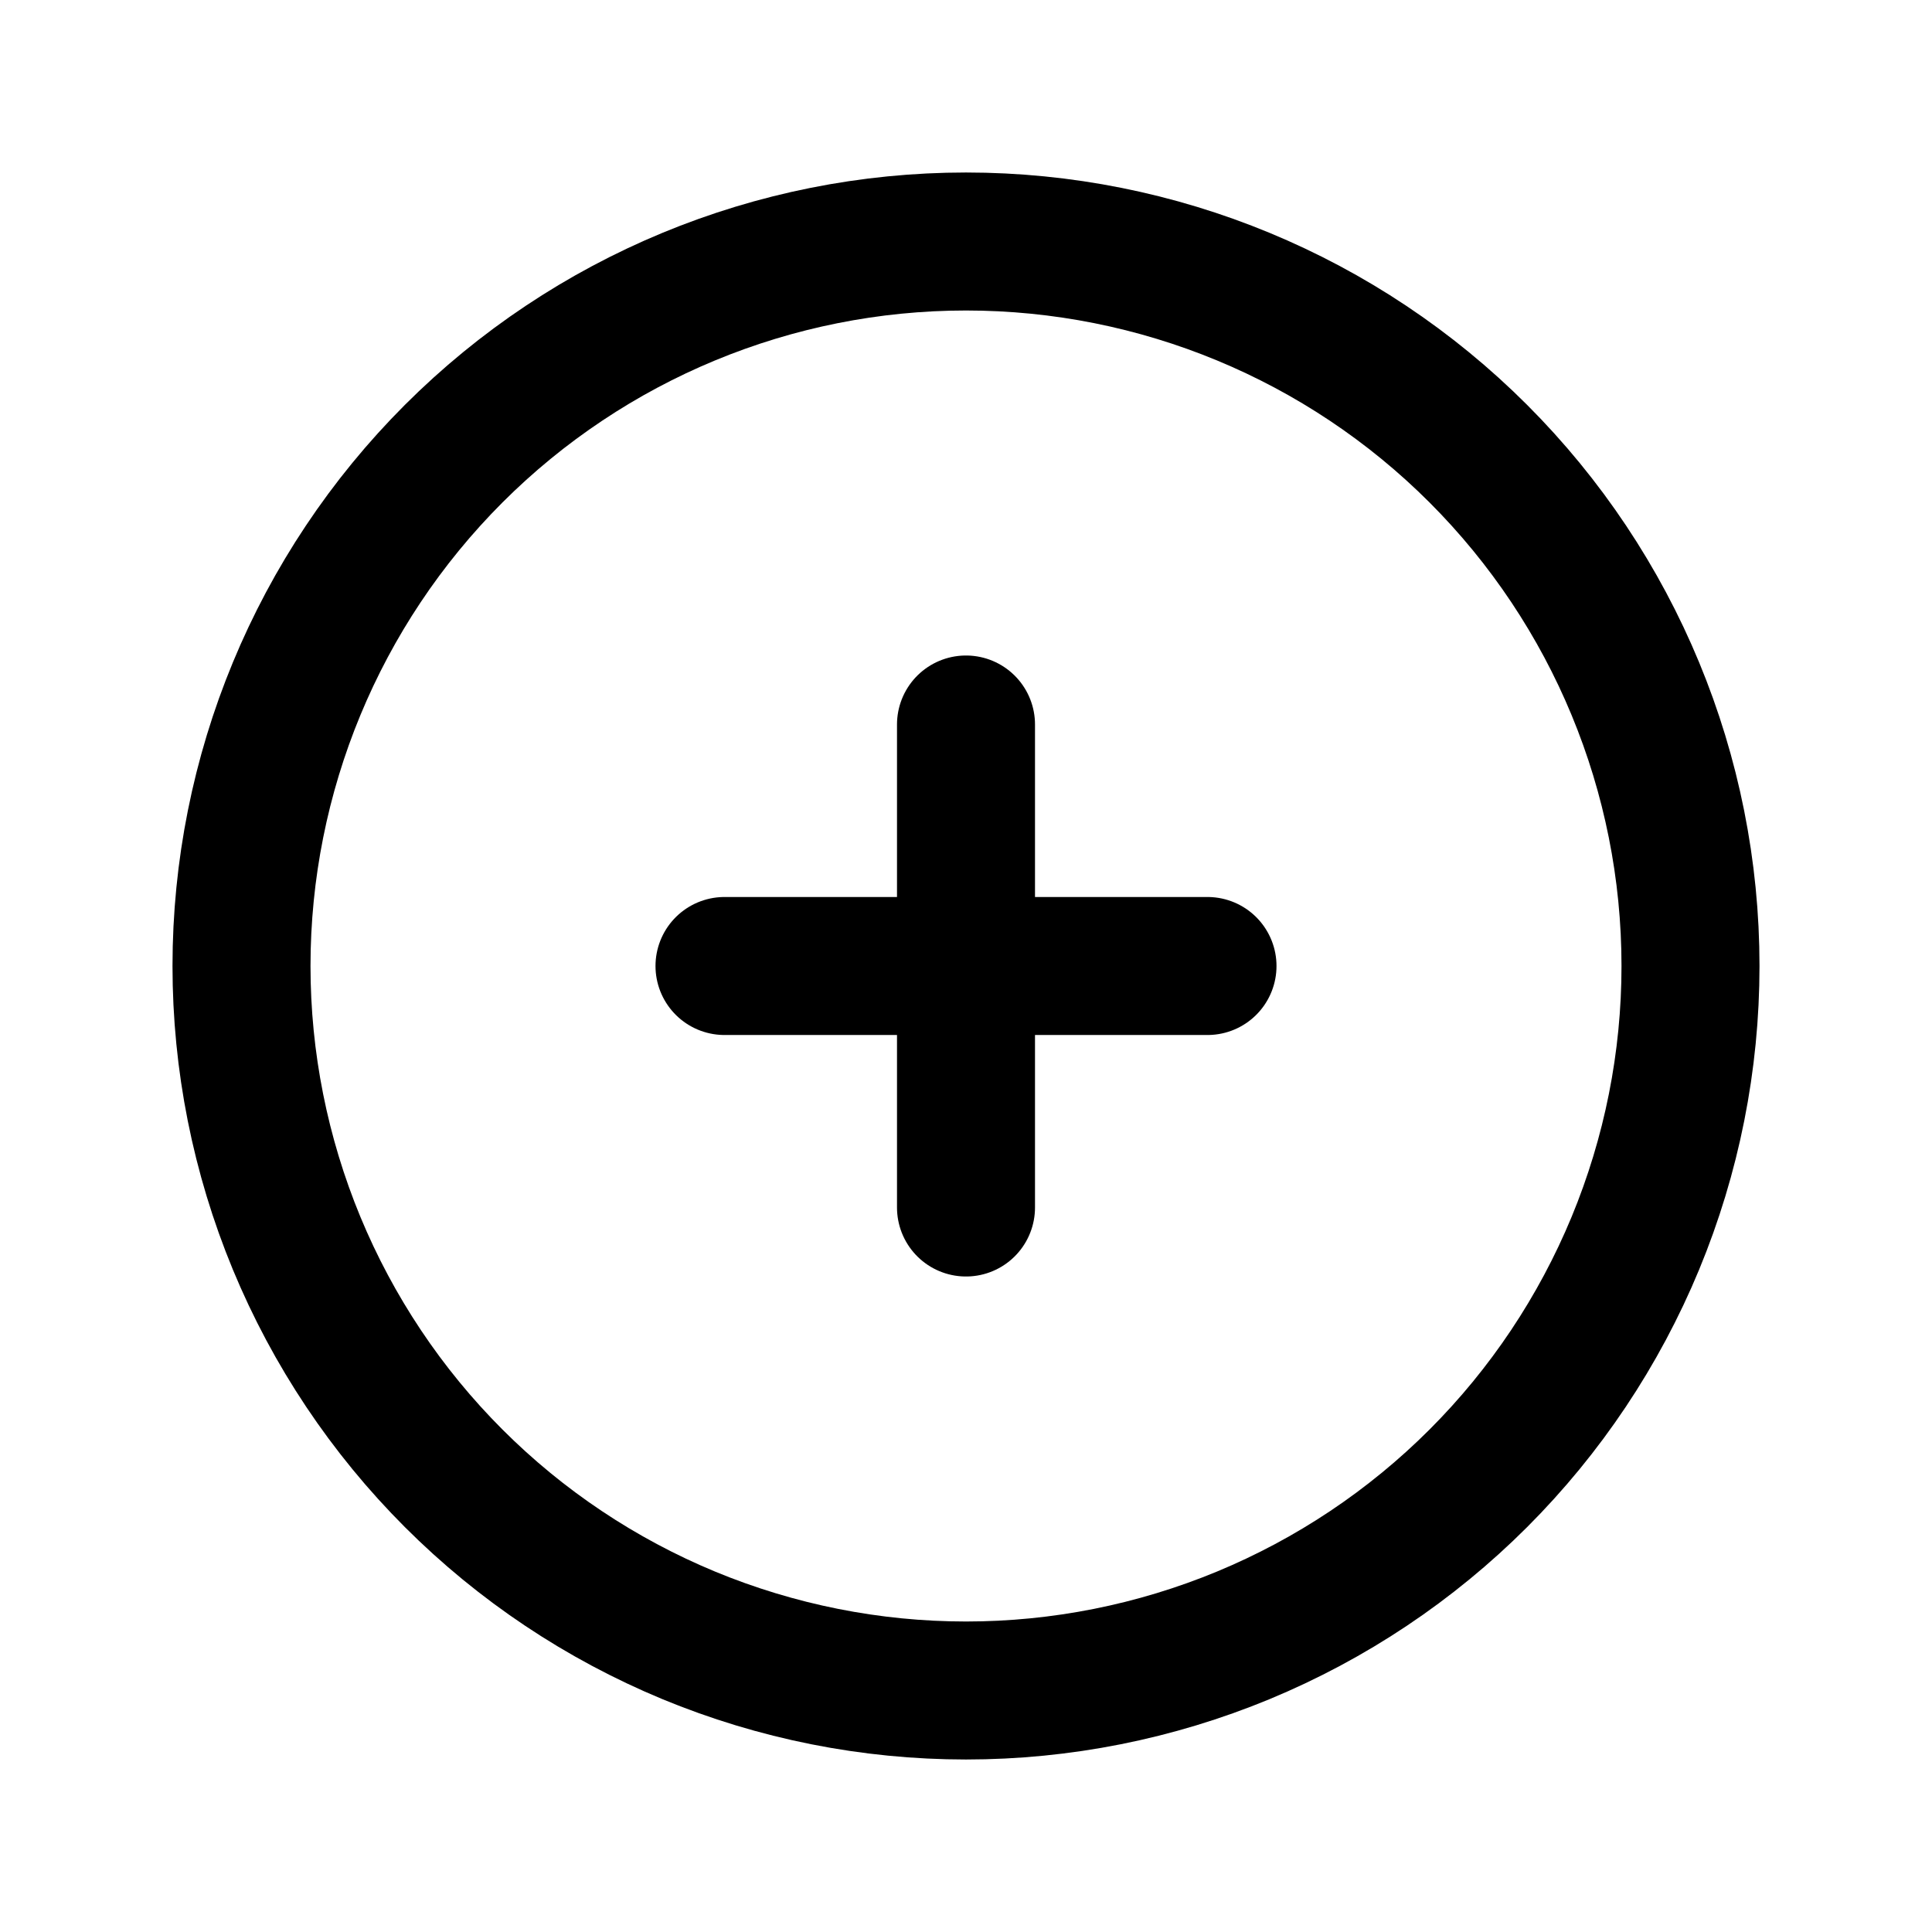 <svg width="28" height="28" viewBox="0 0 28 28" fill="none" xmlns="http://www.w3.org/2000/svg">
<g clip-path="url(#clip0_936_152)">
<path d="M3.5 14C3.5 15.379 3.772 16.744 4.299 18.018C4.827 19.292 5.6 20.45 6.575 21.425C7.55 22.4 8.708 23.173 9.982 23.701C11.256 24.228 12.621 24.5 14 24.5C15.379 24.5 16.744 24.228 18.018 23.701C19.292 23.173 20.45 22.4 21.425 21.425C22.4 20.45 23.173 19.292 23.701 18.018C24.228 16.744 24.5 15.379 24.5 14C24.5 11.215 23.394 8.545 21.425 6.575C19.456 4.606 16.785 3.5 14 3.5C11.215 3.5 8.545 4.606 6.575 6.575C4.606 8.545 3.5 11.215 3.5 14Z" stroke="black" stroke-width="2" stroke-linecap="round" stroke-linejoin="round"/>
<path d="M10.5 14H17.5" stroke="black" stroke-width="2" stroke-linecap="round" stroke-linejoin="round"/>
<path d="M14 10.5V17.5" stroke="black" stroke-width="2" stroke-linecap="round" stroke-linejoin="round"/>
</g>
<defs>
<clipPath id="clip0_936_152">
<rect width="28" height="28" fill="white"/>
</clipPath>
</defs>
</svg>
